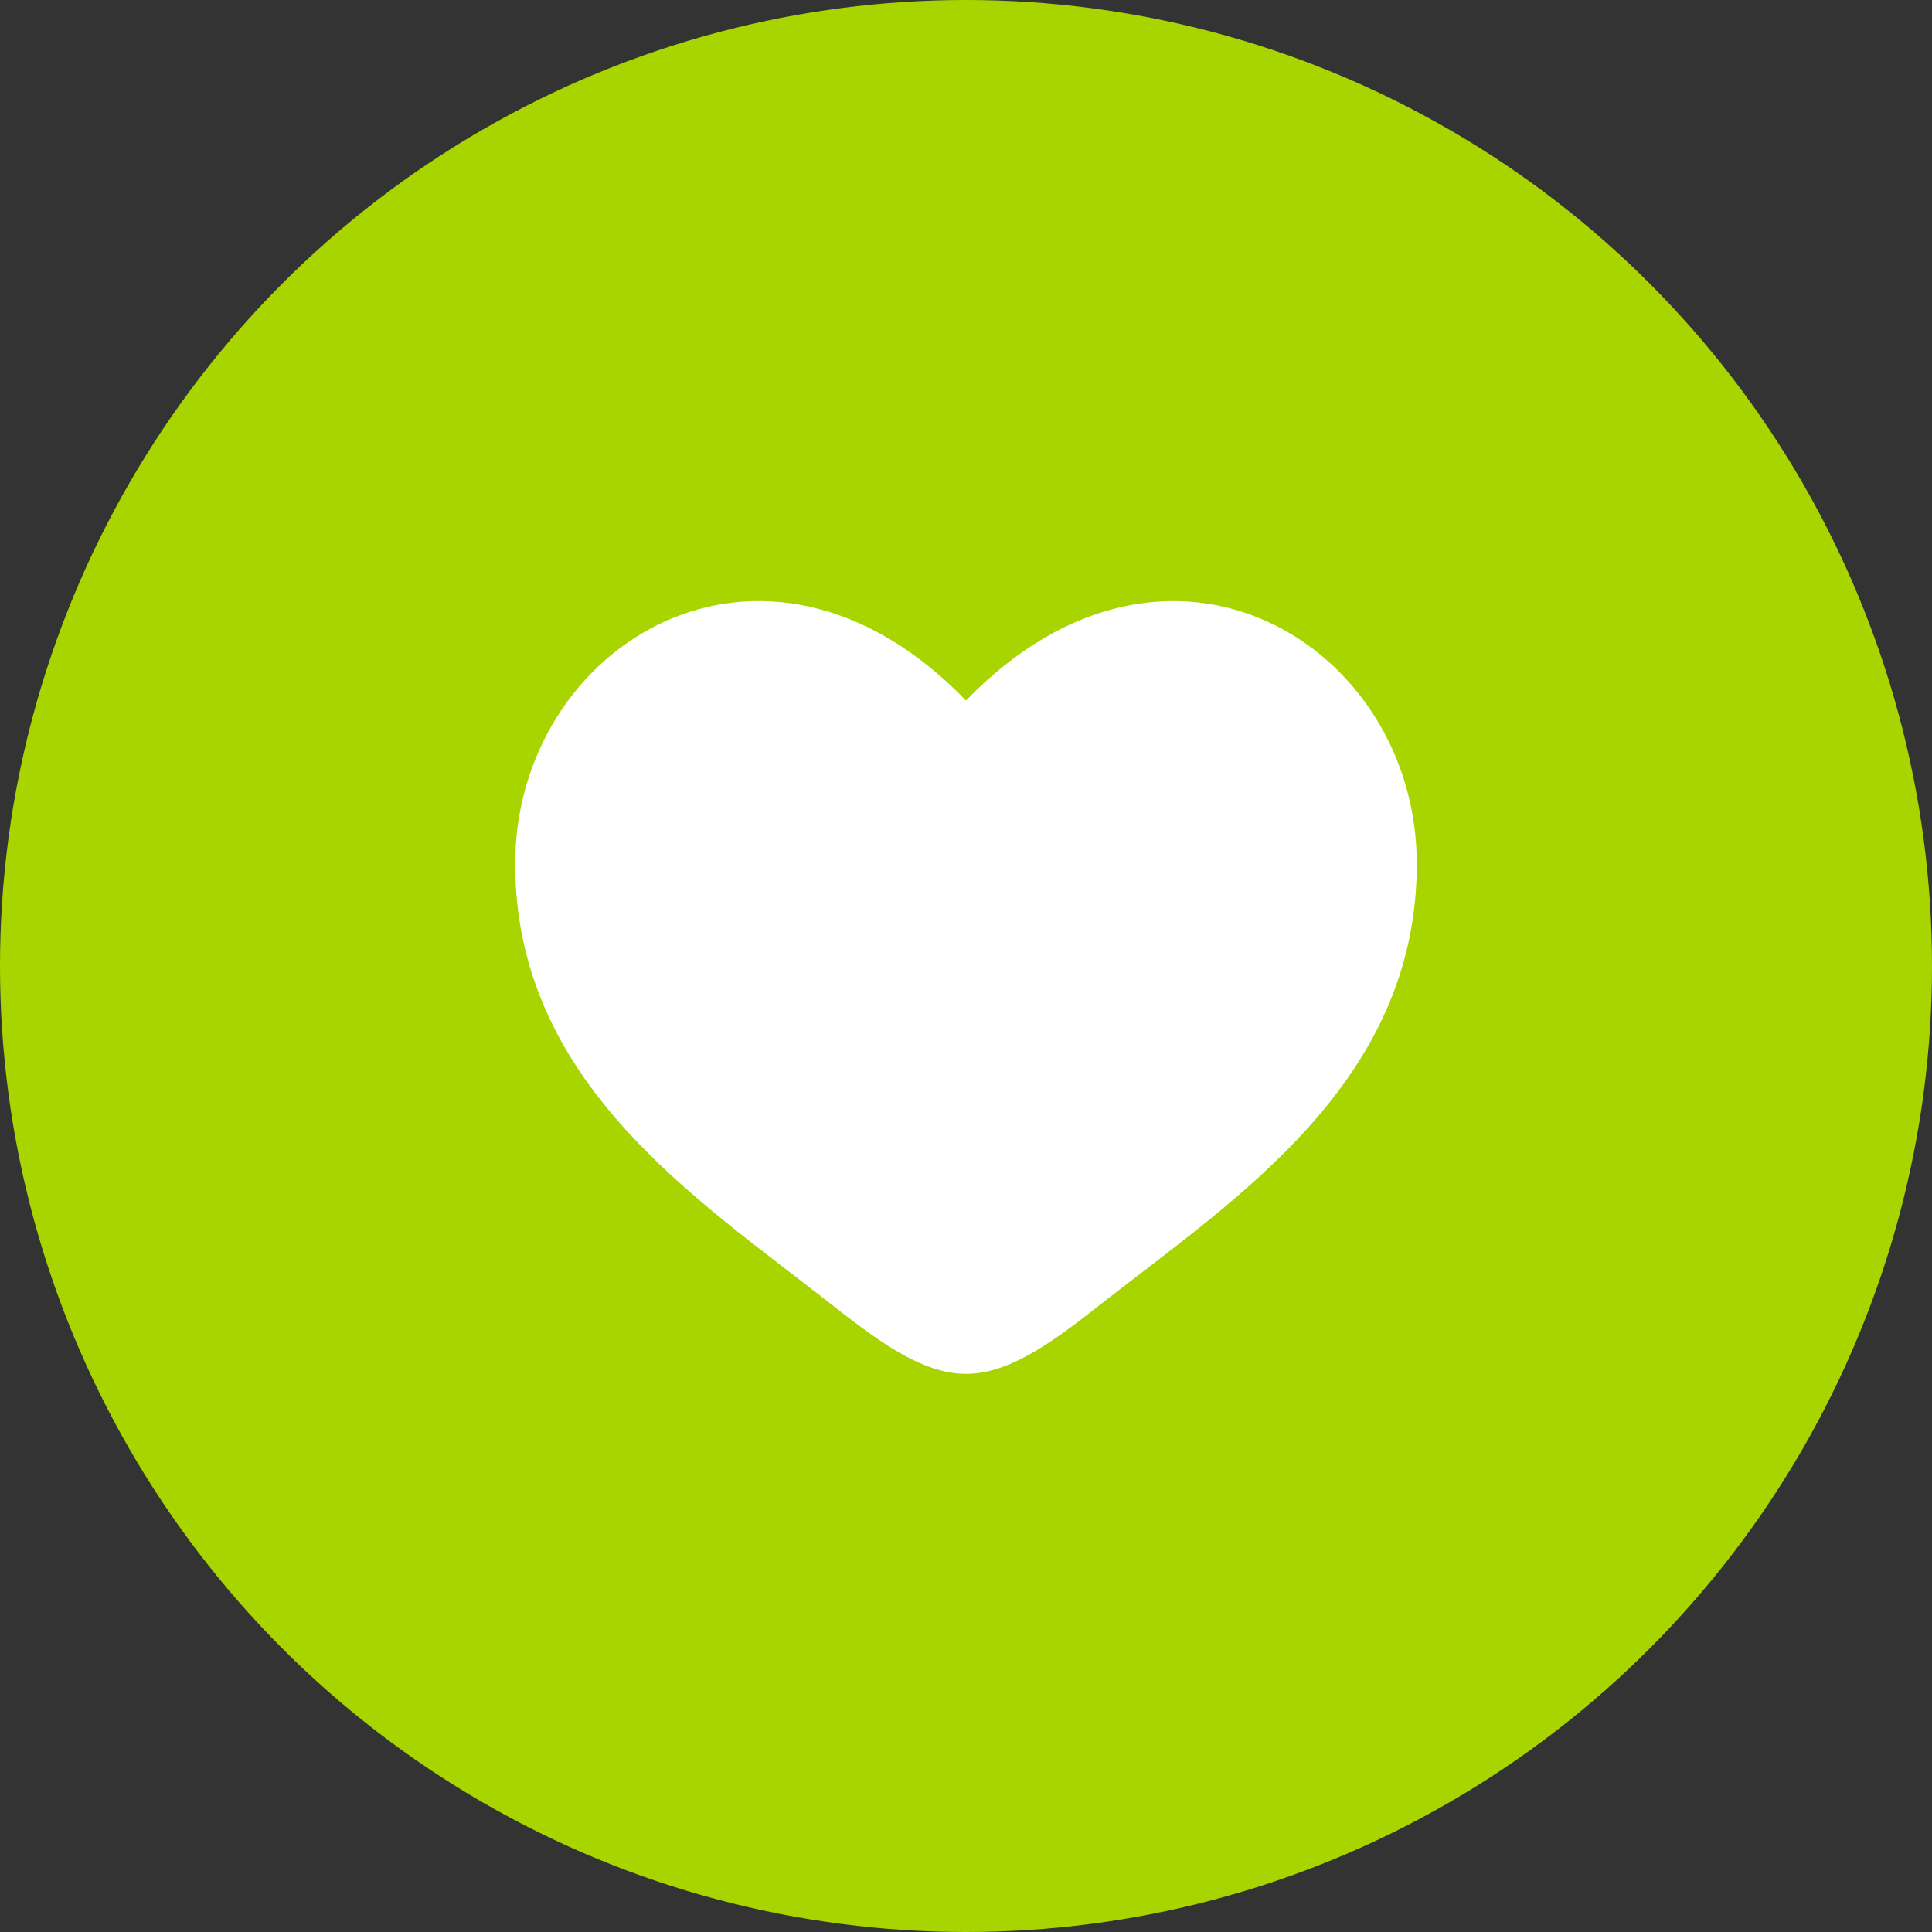 <svg xmlns="http://www.w3.org/2000/svg" fill="none" viewBox="0 0 45 45" height="45" width="45">
<rect x="0" y="0" width="45" height="45" fill="#333333" stroke="none"/>
<g clip-path="url(#clip0_2173_92099)">
<circle fill="#A8D500" r="22.5" cy="22.5" cx="22.5"></circle>
<path fill="white" d="M12 20.119C12 25.204 16.221 27.913 19.31 30.339C20.4 31.194 21.45 32 22.5 32C23.55 32 24.6 31.195 25.69 30.337C28.78 27.914 33 25.204 33 20.12C33 15.036 27.225 11.428 22.5 16.317C17.775 11.428 12 15.034 12 20.119Z"></path>
</g>
<defs>
<clipPath id="clip0_2173_92099">
<rect fill="white" height="45" width="45"></rect>
</clipPath>
</defs>
</svg>
